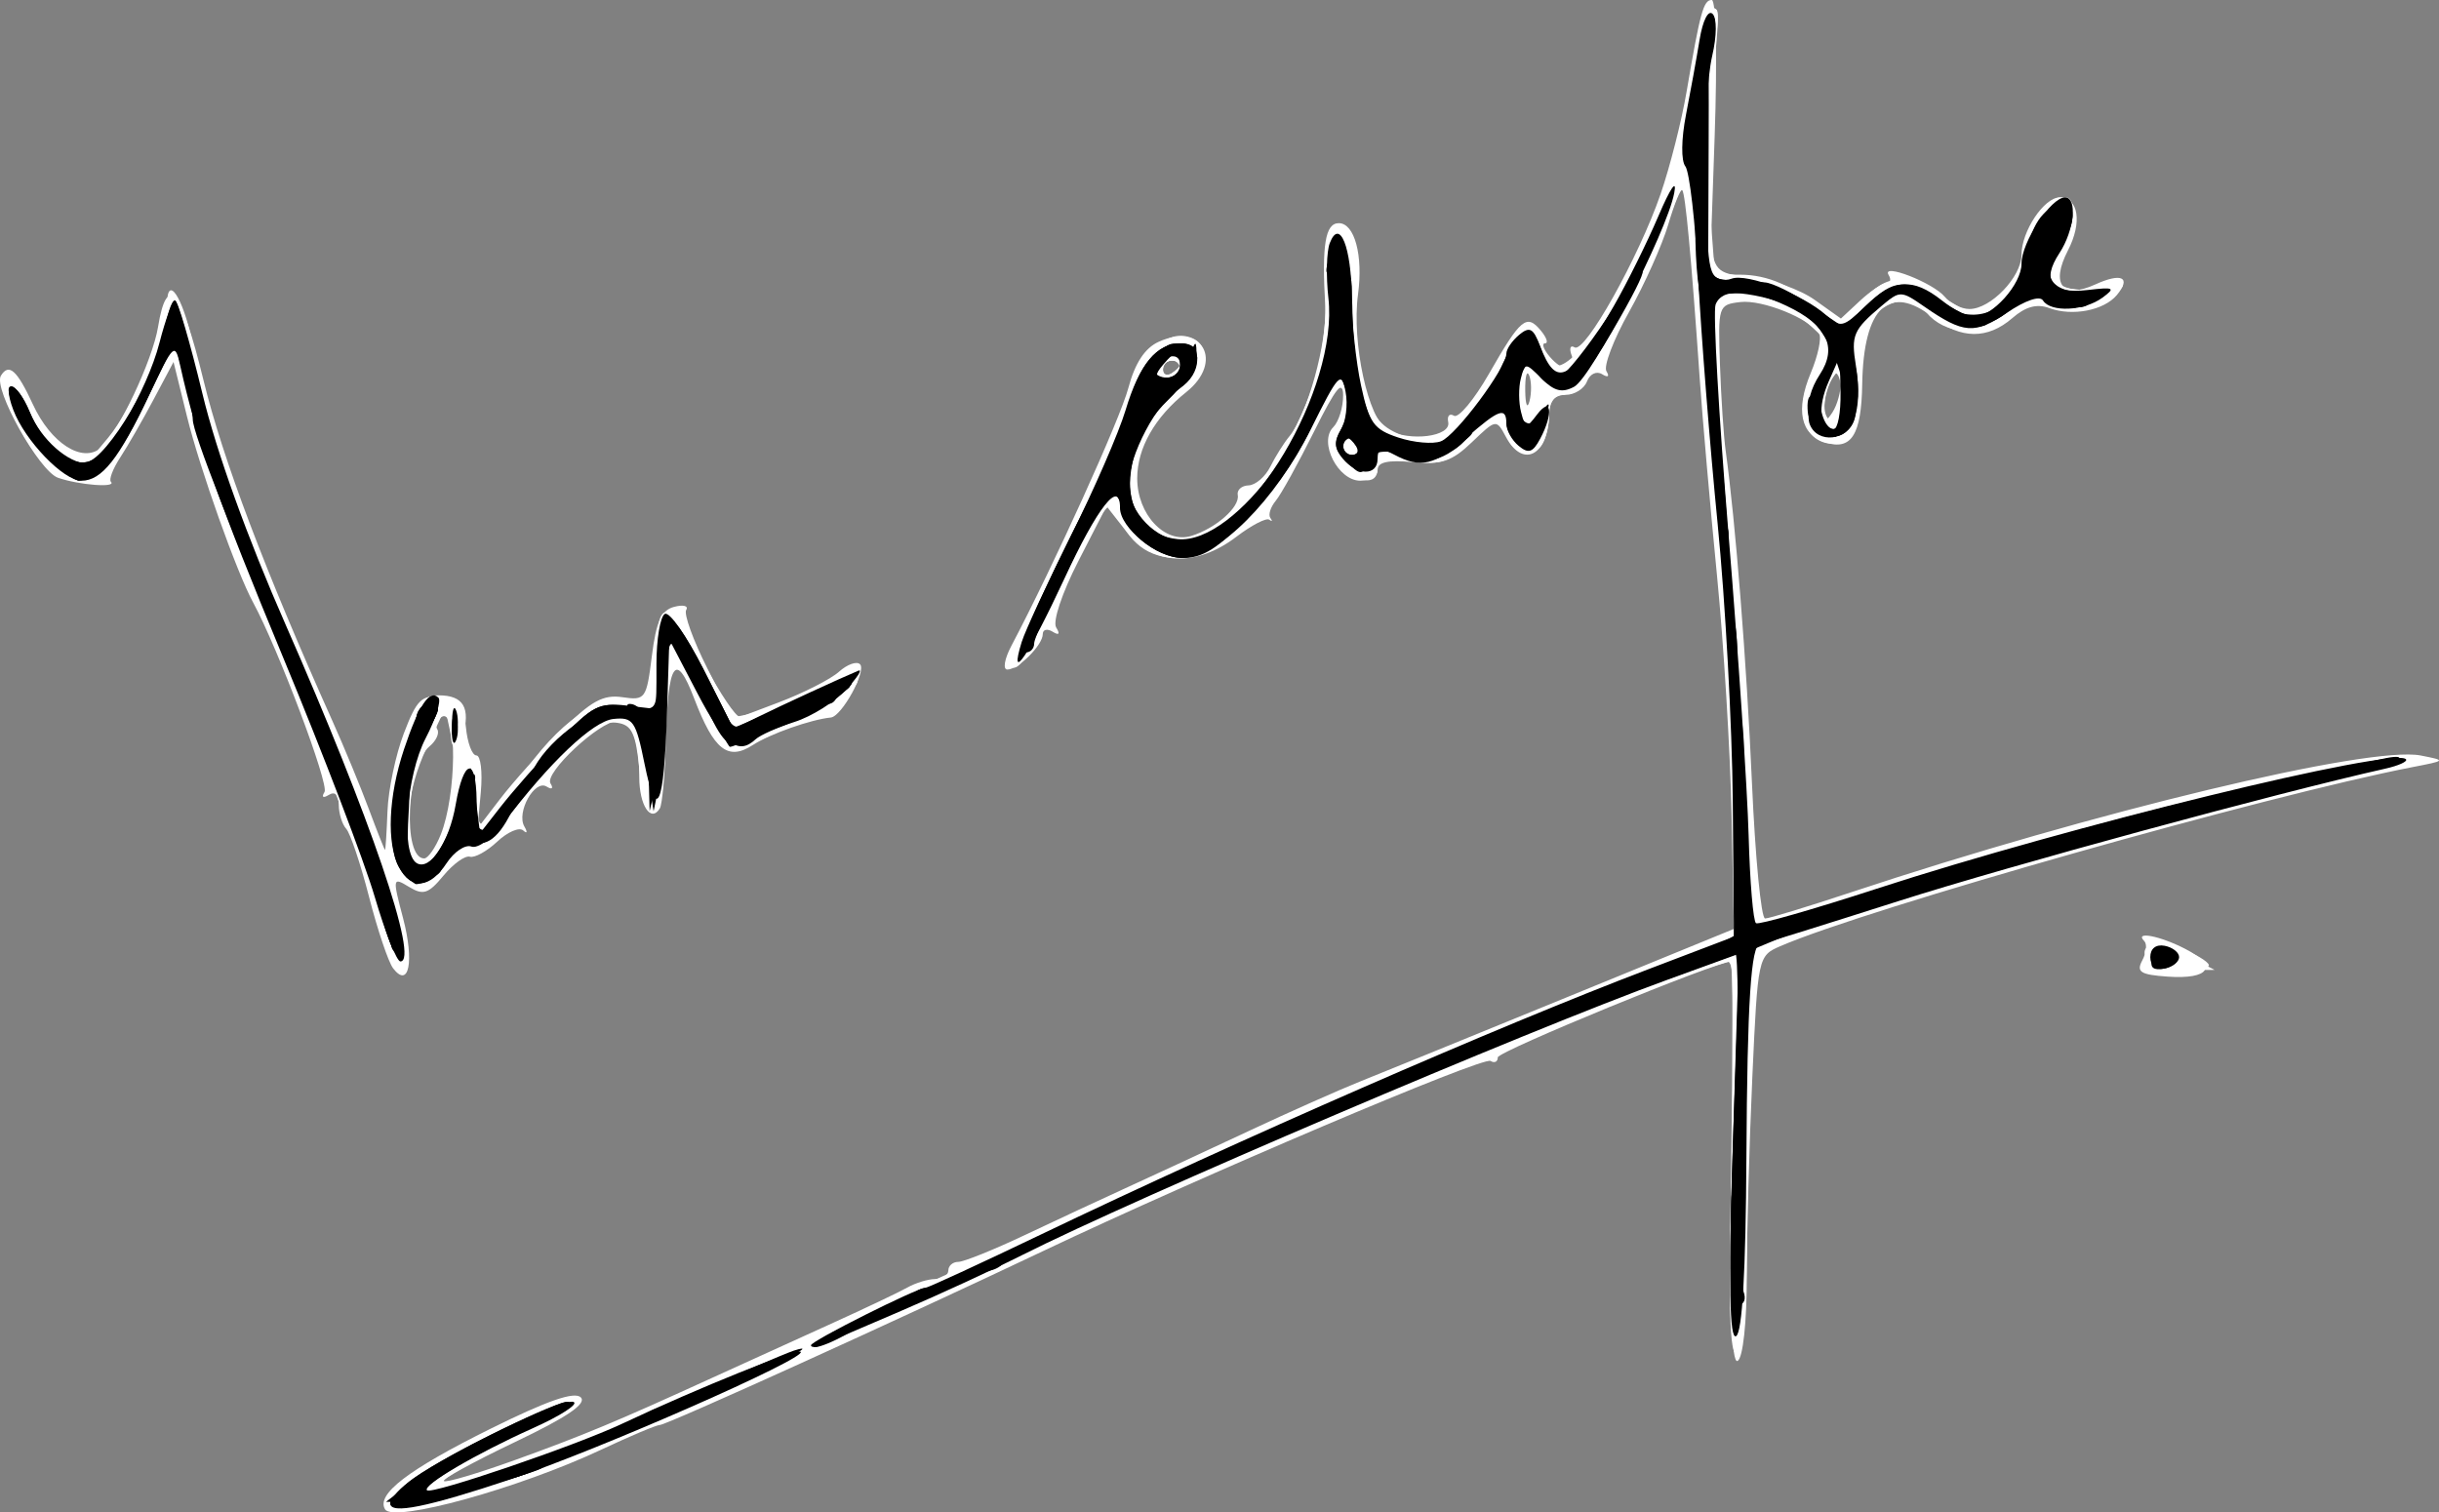 <?xml version="1.0" encoding="UTF-8" standalone="no"?>
<!-- Created with Inkscape (http://www.inkscape.org/) -->

<svg
   xmlns:dc="http://purl.org/dc/elements/1.1/"
   xmlns:cc="http://creativecommons.org/ns#"
   xmlns:rdf="http://www.w3.org/1999/02/22-rdf-syntax-ns#"
   xmlns:svg="http://www.w3.org/2000/svg"
   xmlns="http://www.w3.org/2000/svg"
   xmlns:sodipodi="http://sodipodi.sourceforge.net/DTD/sodipodi-0.dtd"
   xmlns:inkscape="http://www.inkscape.org/namespaces/inkscape"
   version="1.1"
   width="284.09"
   height="176.187"
   id="svg2"
   inkscape:version="0.48.2 r9819"
   sodipodi:docname="YashChopra.svg">
  <rect width="100%" height="100%" fill="#808080" stroke="none"/>
  <sodipodi:namedview
     pagecolor="#ffffff"
     bordercolor="#666666"
     borderopacity="1"
     objecttolerance="10"
     gridtolerance="10"
     guidetolerance="10"
     inkscape:pageopacity="0"
     inkscape:pageshadow="2"
     inkscape:window-width="640"
     inkscape:window-height="480"
     id="namedview14"
     showgrid="false"
     inkscape:zoom="1.0278443"
     inkscape:cx="142.04486"
     inkscape:cy="88.093399"
     inkscape:window-x="0"
     inkscape:window-y="0"
     inkscape:window-maximized="0"
     inkscape:current-layer="svg2" />
  <defs
     id="defs4" />
  <g
     id="layer1"
     transform="translate(-21.722,-18.197)">
    <g
       id="g2996"
       transform="translate(-135.103,-175.737)">
      <path
         style="fill:#ffffff"
         id="path3010"
         d="m 201.682,369.766 c -1.083,-1.752 2.67,-4.625 12.258,-9.384 6.6,-3.276 9.805,-4.39 10.532,-3.663 0.727,0.727 -1.604,2.31 -7.664,5.203 -4.79,2.286 -8.531,4.336 -8.312,4.554 0.218,0.218 3.973,-0.894 8.344,-2.471 7.962,-2.874 11.762,-4.459 22.946,-9.57 3.3,-1.508 9.375,-4.271 13.5,-6.139 4.125,-1.869 8.281,-3.84 9.236,-4.38 0.955,-0.54 2.418,-0.983 3.25,-0.983 0.832,0 1.514,-0.45 1.514,-1 0,-0.55 0.519,-1 1.153,-1 0.634,0 4.122,-1.405 7.75,-3.122 3.628,-1.717 9.072,-4.253 12.097,-5.634 3.025,-1.381 9.325,-4.304 14,-6.494 4.675,-2.19 10.525,-4.791 13,-5.78 2.475,-0.988 13.275,-5.389 24,-9.778 l 19.5,-7.981 -0.273,-13.355 c -0.15,-7.345 -0.915,-19.88 -1.7,-27.855 -0.785,-7.975 -1.692,-18.325 -2.015,-23 -0.966,-13.959 -1.664,-21.479 -2.029,-21.847 -0.189,-0.191 -0.923,1.609 -1.63,4 -0.707,2.391 -2.763,6.978 -4.569,10.193 -1.806,3.215 -2.989,6.322 -2.629,6.904 0.386,0.624 0.177,0.764 -0.507,0.341 -0.65,-0.402 -1.426,-0.03 -1.762,0.845 -0.33,0.86 -1.452,1.563 -2.493,1.563 -1.199,0 -1.893,0.703 -1.893,1.918 0,5.035 -3.006,6.808 -5.054,2.98 -1.119,-2.091 -1.139,-2.088 -3.957,0.612 -2.344,2.245 -3.537,2.647 -6.911,2.325 -2.844,-0.271 -4.078,-0.003 -4.078,0.888 0,0.702 -0.91,1.276 -2.021,1.276 -2.596,0 -4.875,-4.503 -3.151,-6.227 0.645,-0.645 1.165,-2.32 1.156,-3.723 -0.013,-1.916 -0.85,-0.875 -3.369,4.19 -1.844,3.707 -3.857,7.348 -4.474,8.092 -0.617,0.744 -0.901,1.648 -0.631,2.01 0.27,0.362 0.211,0.452 -0.132,0.201 -0.343,-0.251 -2.073,0.649 -3.844,2 -4.669,3.561 -9.695,3.341 -12.747,-0.559 l -2.36,-3.015 -3.31,6.453 c -1.871,3.648 -2.983,6.982 -2.558,7.67 0.479,0.776 0.334,0.958 -0.403,0.503 -0.635,-0.392 -1.155,-0.269 -1.155,0.274 0,1.277 -2.852,4.13 -4.128,4.13 -0.542,0 -0.333,-1.238 0.464,-2.75 4.928,-9.353 12.663,-26.401 13.631,-30.046 0.768,-2.893 1.919,-4.651 3.523,-5.381 5.1,-2.324 7.657,2.32 3.224,5.855 -3.666,2.923 -5.714,6.523 -5.714,10.045 0,4.217 3.222,7.648 6.301,6.71 2.833,-0.862 5.679,-3.365 5.409,-4.756 -0.116,-0.597 0.451,-1.106 1.26,-1.131 0.809,-0.025 1.951,-1.01 2.539,-2.189 0.588,-1.179 1.584,-2.765 2.215,-3.525 2.1,-2.53 4.424,-10.974 4.179,-15.18 -0.415,-7.113 -1.6e-4,-9.652 1.578,-9.652 1.837,0 2.85,3.753 2.238,8.294 -0.756,5.606 1.198,14.592 3.433,15.787 2.615,1.4 7.424,0.784 7.073,-0.906 -0.151,-0.728 0.151,-1.061 0.671,-0.74 0.52,0.321 2.359,-1.886 4.086,-4.905 3.682,-6.436 4.374,-7.012 6.027,-5.02 0.68,0.819 0.901,1.489 0.491,1.489 -0.41,0 -0.185,0.675 0.5,1.5 1.631,1.965 3.379,1.93 2.618,-0.052 -0.328,-0.854 -0.178,-1.294 0.332,-0.979 1.191,0.736 7.468,-10.467 10.019,-17.88 1.081,-3.141 2.44,-8.495 3.02,-11.9 1.587,-9.306 1.967,-10.689 2.935,-10.689 0.502,0 0.648,6.886 0.337,15.854 l -0.55,15.854 4.553,0.513 c 2.504,0.282 5.936,1.498 7.627,2.702 l 3.074,2.189 2.206,-2.055 c 1.213,-1.131 2.598,-2.055 3.077,-2.055 0.479,0 0.603,-0.432 0.277,-0.96 -0.91,-1.472 5.17,0.887 6.54,2.538 0.649,0.782 1.941,1.422 2.869,1.422 2.479,0 6.066,-3.735 6.066,-6.316 0,-2.737 2.627,-6.684 4.45,-6.684 2.191,0 2.643,2.919 0.958,6.178 -2.049,3.963 -0.643,5.706 3.194,3.957 3.056,-1.393 4.215,-0.825 2.51,1.23 -1.494,1.8 -5.194,2.519 -7.872,1.528 -1.449,-0.536 -2.755,-0.182 -4.312,1.169 -2.862,2.482 -5.993,2.461 -9.201,-0.062 -5.144,-4.046 -8.133,-1.241 -8.281,7.77 -0.096,5.895 -1.265,7.74 -4.295,6.778 -2.888,-0.917 -3.494,-3.793 -1.703,-8.081 0.846,-2.024 1.287,-4.085 0.981,-4.581 -1.1,-1.779 -6.614,-4.001 -9.178,-3.697 -2.568,0.304 -2.611,0.435 -2.372,7.31 0.134,3.85 0.431,8.35 0.661,10 1.146,8.233 2.442,24.616 3.066,38.75 0.382,8.662 1.07,15.75 1.529,15.75 0.459,0 4.99,-1.381 10.069,-3.068 28.163,-9.357 60.348,-17.085 66.295,-15.919 2.989,0.586 2.986,0.591 -1,1.362 -16.852,3.26 -63.529,16.484 -73.603,20.854 -2.578,1.118 -2.609,1.259 -3.246,15.2 -0.354,7.739 -0.645,18.207 -0.647,23.262 -0.002,5.369 -0.443,9.462 -1.06,9.844 -0.733,0.453 -0.962,-6.562 -0.75,-22.942 0.168,-12.977 0.181,-23.594 0.029,-23.594 -1.706,0.006 -27.223,10.485 -27.223,11.179 0,0.517 -0.38,0.705 -0.845,0.417 -0.879,-0.543 -33.905,13.493 -52.155,22.166 -16.593,7.886 -43.81,20.238 -44.593,20.238 -0.392,0 -3.456,1.29 -6.81,2.868 -9.61,4.52 -24.216,8.557 -25.2,6.965 z M 371.255,238.434 c 0,-1.656 -0.167,-1.742 -0.969,-0.5 -0.533,0.825 -0.969,2.4 -0.969,3.5 0,1.656 0.167,1.742 0.969,0.5 0.533,-0.825 0.969,-2.4 0.969,-3.5 z m -36.313,-0.769 c -0.274,-0.677 -0.481,0.119 -0.461,1.769 0.02,1.65 0.244,2.204 0.498,1.231 0.254,-0.973 0.237,-2.323 -0.037,-3 z m -40.656,-1.29 c 0,-0.243 -0.45,-0.441 -1,-0.441 -0.55,0 -1,0.477 -1,1.059 0,0.582 0.45,0.781 1,0.441 0.55,-0.34 1,-0.816 1,-1.059 z m -91.673,70.356 c -0.548,-0.714 -1.806,-4.447 -2.796,-8.297 -0.989,-3.85 -2.189,-7.428 -2.665,-7.95 -0.476,-0.522 -0.866,-1.787 -0.866,-2.809 0,-1.151 -0.44,-1.587 -1.155,-1.145 -0.675,0.417 -0.885,0.277 -0.505,-0.337 0.551,-0.891 -5.42,-16.74 -8.31,-22.06 -1.927,-3.546 -6.197,-15.553 -7.706,-21.667 l -1.571,-6.366 -2.327,4.376 c -1.28,2.407 -3.026,5.443 -3.88,6.747 -0.854,1.304 -1.344,2.581 -1.087,2.837 0.719,0.719 -3.692,0.384 -6.157,-0.468 -2.198,-0.76 -7.587,-10.389 -6.656,-11.895 0.929,-1.504 1.882,-0.649 3.722,3.338 2.089,4.528 5.744,6.88 7.904,5.088 1.991,-1.652 6.044,-10.213 6.678,-14.107 1.039,-6.376 2.7,-4.427 5.292,6.211 2.232,9.159 7.164,22.196 15.024,39.707 1.358,3.025 3.264,7.638 4.237,10.25 0.973,2.612 1.82,4.75 1.883,4.75 0.063,-10e-6 0.193,-2.033 0.288,-4.518 0.096,-2.485 0.953,-6.558 1.905,-9.051 1.504,-3.939 2.071,-4.493 4.326,-4.232 2.119,0.246 2.652,0.897 2.908,3.551 0.172,1.788 0.719,3.25 1.216,3.25 0.496,0 0.729,1.913 0.517,4.25 l -0.385,4.25 2.67,-3.48 c 1.468,-1.914 4.635,-5.445 7.038,-7.846 3.507,-3.506 4.918,-4.286 7.158,-3.957 2.685,0.394 2.815,0.213 3.441,-4.803 0.5,-3.999 1.103,-5.33 2.593,-5.72 1.068,-0.279 1.701,-0.118 1.406,0.359 -0.295,0.477 0.817,3.547 2.47,6.822 l 3.006,5.955 5.279,-1.998 c 2.903,-1.099 6.069,-2.708 7.035,-3.575 0.966,-0.867 2.072,-1.262 2.457,-0.876 0.78,0.78 -2.122,6.073 -3.4,6.202 -2.327,0.233 -7.081,1.908 -9.068,3.195 -2.923,1.892 -4.552,0.606 -6.849,-5.41 -2.148,-5.624 -3.067,-4.265 -3.298,4.88 -0.098,3.891 -0.417,7.46 -0.707,7.931 -1.046,1.693 -2.391,-0.362 -2.391,-3.654 0,-4.323 -0.867,-6.523 -2.572,-6.523 -2.043,0 -8.518,6.045 -7.77,7.255 0.371,0.6 0.176,0.76 -0.453,0.371 -1.392,-0.86 -3.541,2.991 -2.591,4.644 0.389,0.676 0.33,0.888 -0.13,0.47 -0.46,-0.418 -1.82,0.166 -3.023,1.296 -1.203,1.13 -2.639,1.922 -3.192,1.759 -0.553,-0.163 -1.935,0.829 -3.072,2.204 -1.758,2.126 -2.36,2.322 -4.027,1.308 -1.902,-1.157 -1.922,-1.05 -0.686,3.636 1.331,5.046 0.694,8.265 -1.158,5.854 z m 5.54,-15.547 c 1.866,-4.626 1.953,-14.875 0.117,-13.74 -0.559,0.345 -0.789,0.996 -0.511,1.446 0.278,0.45 -0.13,1.344 -0.906,1.988 -2.665,2.212 -3.181,13.056 -0.621,13.056 0.446,0 1.311,-1.238 1.921,-2.75 z m 198.198,14.631 c 0.476,-0.89 0.581,-1.903 0.234,-2.25 -1.2,-1.2 1.811,-0.626 4.784,0.911 3.844,1.988 2.837,3.57 -2.053,3.226 -3.18,-0.223 -3.683,-0.544 -2.964,-1.887 z" />
      <path
         style="fill:#ffffff"
         id="path3008"
         d="m 201.861,369.056 c -1.096,-1.774 18.193,-12.544 21.259,-11.87 0.983,0.216 -1.76,2.11 -6.688,4.62 -4.594,2.34 -8.163,4.445 -7.93,4.678 0.67,0.67 15.711,-4.479 21.179,-7.25 2.729,-1.383 6.569,-3.091 8.533,-3.796 1.964,-0.705 8.352,-3.582 14.196,-6.393 5.844,-2.811 10.863,-5.111 11.155,-5.111 0.292,0 7.109,-3.15 15.15,-7 8.041,-3.85 14.789,-7 14.996,-7 0.207,0 4.285,-1.823 9.062,-4.051 10.328,-4.816 41.37,-17.76 50.398,-21.014 l 6.386,-2.302 -0.649,-13.566 c -0.567,-11.847 -3.739,-53.304 -5.281,-69.01 l -0.534,-5.443 -2.707,6.943 c -3.33,8.543 -9.551,18.443 -11.589,18.443 -0.897,0 -1.519,0.915 -1.528,2.25 -0.008,1.238 -0.382,2.828 -0.83,3.534 -1.133,1.785 -4.155,0.41 -4.155,-1.891 0,-2.61 -0.734,-2.389 -4.12,1.236 -2.576,2.758 -3.395,3.065 -6.901,2.595 -3.003,-0.403 -3.978,-0.189 -3.978,0.871 0,2.154 -2.702,1.669 -4.427,-0.795 -1.305,-1.863 -1.336,-2.513 -0.202,-4.25 0.736,-1.128 1.045,-2.883 0.686,-3.901 -0.5,-1.416 -1.526,-0.083 -4.376,5.683 -4.406,8.914 -9.594,13.667 -14.919,13.667 -3.517,0 -5.78,-1.724 -7.22,-5.5 -0.621,-1.629 -1.57,-0.332 -5.121,7 -4.48,9.252 -6.246,12.008 -7.129,11.126 -0.278,-0.278 2.298,-6.27 5.726,-13.316 3.427,-7.045 6.846,-14.873 7.597,-17.396 1.539,-5.169 4.353,-8.259 7.049,-7.74 2.926,0.563 2.706,3.596 -0.476,6.567 -4.803,4.485 -6.516,8.736 -5.168,12.821 3.012,9.125 13.74,2.852 19.637,-11.482 1.65,-4.011 2.302,-7.601 2.319,-12.771 0.013,-3.955 0.451,-7.455 0.974,-7.778 1.714,-1.059 2.996,3.123 2.481,8.093 -0.278,2.682 0.098,7.103 0.834,9.824 1.094,4.044 1.913,5.182 4.483,6.231 2.876,1.173 3.398,1.069 6.12,-1.221 1.637,-1.377 3.951,-4.519 5.143,-6.981 2.339,-4.831 4.656,-5.834 5.169,-2.237 1.473,10.324 15.48,-14.991 17.418,-31.48 0.658,-5.601 1.814,-8.681 2.864,-7.631 0.314,0.314 0.126,3.676 -0.419,7.471 -0.545,3.795 -0.711,10.612 -0.37,15.15 l 0.621,8.25 2.918,0 c 3.267,0 6.273,1.329 9.368,4.14 2.045,1.858 2.114,1.854 3.989,-0.218 3.634,-4.015 5.191,-4.253 9.876,-1.508 l 4.339,2.543 2.608,-2.051 c 1.434,-1.128 2.608,-2.941 2.608,-4.029 0,-2.939 2.837,-7.878 4.526,-7.878 1.921,0 1.917,3.923 -0.007,6.67 -2.057,2.937 0.14,4.75 4.691,3.871 3.16,-0.61 3.211,-0.571 1.291,0.988 -1.389,1.127 -3.19,1.47 -5.893,1.123 -2.884,-0.371 -4.589,0.014 -6.579,1.486 -2.913,2.153 -6.984,1.825 -9.109,-0.736 -1.592,-1.918 -4.285,-1.759 -6.208,0.366 -1.061,1.172 -1.586,3.569 -1.558,7.117 0.044,5.725 -1.635,8.635 -4.376,7.583 -2.538,-0.974 -2.875,-4.571 -0.751,-8.008 l 1.942,-3.142 -2.233,-2.092 c -2.936,-2.75 -7.511,-4.431 -9.953,-3.656 -1.73,0.549 -1.891,1.271 -1.395,6.275 1.031,10.406 3.667,43.526 4.394,55.214 l 0.719,11.56 10.5,-3.373 c 26.52,-8.52 57.363,-16.246 64.85,-16.246 3.297,0 -0.325,1.113 -20.869,6.414 -21.193,5.468 -27.687,7.339 -45.589,13.137 l -9.108,2.95 -0.637,11 c -0.351,6.05 -0.64,16.486 -0.642,23.191 -0.003,8.081 -0.391,12.43 -1.151,12.899 -0.855,0.528 -1.016,-5.181 -0.634,-22.441 0.282,-12.732 0.209,-23.149 -0.162,-23.149 -0.833,0 -16.81,5.705 -19.558,6.984 -1.1,0.512 -11.675,5.057 -23.5,10.101 -11.825,5.044 -30.725,13.412 -42,18.596 -29.102,13.381 -36.626,16.777 -44,19.859 -3.575,1.494 -7.85,3.292 -9.5,3.995 -4.249,1.811 -13.537,4.466 -15.622,4.466 -0.968,0 -2.004,-0.395 -2.302,-0.878 z M 335.366,238.184 c -0.832,-1.428 -1.019,-1.105 -1.019,1.75 0,2.855 0.188,3.178 1.019,1.75 0.692,-1.189 0.692,-2.311 0,-3.5 z m 35.905,1.5 c -0.012,-2.466 -0.249,-2.888 -0.985,-1.75 -1.27,1.965 -1.27,5 0,5 0.55,0 0.993,-1.462 0.985,-3.25 z m -76.985,-3.309 c 0,-0.243 -0.45,-0.441 -1,-0.441 -0.55,0 -1,0.477 -1,1.059 0,0.582 0.45,0.781 1,0.441 0.55,-0.34 1,-0.816 1,-1.059 z m 113.608,70.234 c -2.879,-2.155 -0.48,-3.662 3.299,-2.073 1.868,0.785 3.164,1.66 2.88,1.944 -1.156,1.156 -4.708,1.23 -6.179,0.129 z m -206.624,-3.925 c -2.167,-8.422 -4.415,-14.527 -11.503,-31.25 -6.662,-15.717 -10.545,-26.681 -12.011,-33.916 -0.578,-2.852 -0.645,-2.798 -3.096,2.5 -4.8,10.375 -9.272,12.544 -13.744,6.666 -2.738,-3.598 -4.421,-8.75 -2.858,-8.75 0.543,0 1.528,1.306 2.189,2.901 0.661,1.596 2.334,3.958 3.718,5.25 l 2.516,2.349 2.917,-3.479 c 2.817,-3.359 6.89,-12.557 6.89,-15.559 0,-3.577 1.793,-0.946 2.922,4.288 2.427,11.254 5.324,19.697 11.654,33.958 6.876,15.492 13.424,33.604 13.424,37.13 0,3.677 -1.865,2.386 -3.017,-2.088 z m 2.611,-6.646 c -2.087,-2.306 -2.049,-8.985 0.089,-15.766 1.38,-4.378 2.089,-5.338 3.941,-5.338 2.908,0 3.752,1.445 2.808,4.807 l -0.756,2.693 -0.644,-3 -0.644,-3 -2.194,4.695 c -2.237,4.787 -2.82,10.27 -1.34,12.602 1.232,1.942 3.02,-0.655 4.455,-6.471 1.313,-5.318 3.261,-5.717 2.818,-0.577 -0.154,1.788 0.092,3.245 0.547,3.239 0.455,-0.006 2.419,-2.362 4.364,-5.236 4.506,-6.654 9.354,-10.046 13.163,-9.209 l 2.8,0.615 0,-5.663 c 0,-7.19 1.398,-6.928 5.686,1.065 1.752,3.266 3.552,5.932 4,5.924 1.795,-0.033 11.328,-3.699 11.861,-4.562 0.963,-1.558 2.428,-1.023 1.785,0.652 -0.333,0.867 -3.806,3.111 -7.719,4.987 -8.051,3.861 -8.001,3.88 -11.318,-4.188 -0.988,-2.402 -2.117,-4.37 -2.509,-4.372 -0.392,-0.002 -0.842,4.159 -1,9.246 -0.311,10 -1.961,12.516 -2.788,4.25 -0.409,-4.087 -0.876,-5.054 -2.559,-5.294 -2.826,-0.404 -6.564,2.765 -10.815,9.17 -3.507,5.283 -6.6,7.767 -6.653,5.343 -0.015,-0.67 -0.787,0.008 -1.717,1.508 -2.199,3.546 -3.701,4.044 -5.662,1.877 z" />
      <path
         style="fill:#ffffff"
         id="path3006"
         d="m 202.286,368.667 c 0,-2.173 18.751,-12.317 21.236,-11.488 0.688,0.229 -2.684,2.366 -7.493,4.749 -4.809,2.383 -8.743,4.682 -8.743,5.109 0,2.175 28.856,-9.853 67.5,-28.136 26.516,-12.545 61.834,-27.771 79.75,-34.381 l 4.75,-1.753 -0.013,-9.167 c -0.007,-5.042 -0.678,-16.817 -1.491,-26.167 -0.813,-9.35 -1.968,-23.525 -2.568,-31.5 -0.6,-7.975 -1.332,-16.075 -1.628,-18 -0.528,-3.438 -0.555,-3.456 -1.521,-1 -0.541,1.375 -3.037,6.706 -5.547,11.847 -4.972,10.183 -8.118,13.06 -10.588,9.681 -1.198,-1.639 -1.382,-1.654 -1.952,-0.168 -0.883,2.302 0.298,5.274 1.393,3.503 1.372,-2.22 2.306,-0.016 1.108,2.613 -1.3,2.854 -4.193,2.452 -4.193,-0.583 0,-2.657 -1.058,-2.369 -4.432,1.206 -2.555,2.707 -3.396,3.024 -6.642,2.505 -2.759,-0.441 -3.863,-0.214 -4.284,0.884 -0.914,2.381 -3.808,0.652 -3.107,-1.857 0.422,-1.513 0.322,-1.738 -0.345,-0.775 -0.6,0.865 -1.17,0.985 -1.575,0.331 -0.349,-0.564 0.021,-1.681 0.822,-2.482 1.008,-1.008 1.226,-2.316 0.709,-4.249 -0.74,-2.767 -0.762,-2.752 -2.48,1.746 -0.953,2.496 -3.253,6.677 -5.111,9.29 -7.21,10.141 -14.341,11.266 -19.105,3.014 -0.89,-1.542 -1.762,-0.352 -5.747,7.838 -2.584,5.31 -5.143,9.655 -5.688,9.655 -1.073,0 1.08,-4.917 7.728,-17.651 2.341,-4.483 4.256,-8.888 4.256,-9.79 0,-0.902 0.909,-3.421 2.02,-5.599 1.533,-3.006 2.618,-3.96 4.5,-3.96 3.404,0 3.233,2.795 -0.379,6.204 -5.326,5.026 -6.4,11.394 -2.569,15.226 4.329,4.329 11.48,-0.711 17.078,-12.038 3.062,-6.196 3.678,-8.518 3.756,-14.152 0.114,-8.242 1.992,-10.045 2.333,-2.24 0.132,3.025 0.753,8.072 1.379,11.215 1.044,5.236 1.425,5.809 4.548,6.84 4.582,1.512 7.136,-0.235 10.915,-7.466 2.955,-5.654 5.418,-7.272 5.418,-3.558 0,3.156 2.959,3.659 5.141,0.875 5.555,-7.09 12.77,-26.399 12.857,-34.406 0.034,-3.184 1.497,-6.338 2.482,-5.353 0.324,0.324 0.134,2.561 -0.421,4.971 -1.153,5 -1.35,14.482 -0.439,21.127 0.599,4.37 0.753,4.542 4.537,5.049 2.155,0.289 5.546,1.767 7.536,3.285 l 3.618,2.76 2.296,-2.67 c 2.773,-3.224 5.582,-3.382 9.575,-0.539 2.986,2.127 2.996,2.127 5.632,0.159 1.452,-1.084 2.935,-3.411 3.295,-5.171 0.652,-3.187 3.438,-7.118 5.045,-7.118 1.428,0 0.938,3.929 -0.826,6.621 -1.426,2.176 -1.463,2.688 -0.25,3.493 0.782,0.519 2.648,0.785 4.147,0.591 2.168,-0.28 2.501,-0.081 1.628,0.971 -1.318,1.588 -6.465,1.761 -7.4,0.248 -0.432,-0.7 -1.413,-0.391 -2.809,0.885 -3.34,3.053 -5.824,3.374 -9.145,1.183 -3.795,-2.505 -5.335,-2.497 -8.036,0.041 -1.816,1.706 -2.088,2.832 -1.688,6.995 0.531,5.53 -0.771,8.048 -3.76,7.266 -2.666,-0.697 -2.964,-3.177 -0.888,-7.408 1.718,-3.502 1.712,-3.679 -0.18,-5.711 -2.561,-2.749 -9.604,-4.92 -11.102,-3.422 -0.786,0.786 -0.501,8.15 1.02,26.418 1.16,13.931 2.385,30.197 2.722,36.147 0.539,9.5 0.814,10.741 2.263,10.184 19.932,-7.666 77.377,-22.397 73.94,-18.96 -0.298,0.298 -8.5,2.541 -18.226,4.983 -15.638,3.927 -36.888,10.073 -52.184,15.093 l -5.119,1.68 -0.624,6.601 c -0.343,3.631 -0.627,14.138 -0.631,23.351 -0.005,12.03 -0.334,16.75 -1.166,16.75 -0.863,0 -0.998,-5.743 -0.527,-22.5 0.484,-17.206 0.35,-22.5 -0.57,-22.5 -2.568,0 -43.726,16.632 -59.593,24.081 -4.591,2.156 -8.551,3.919 -8.798,3.919 -0.248,0 -4.816,2.066 -10.152,4.591 -36.131,17.098 -58.719,26.849 -69.133,29.846 -6.581,1.894 -8.069,1.948 -8.069,0.297 z m 169,-128.852 c 0,-1.745 -0.418,-2.742 -1,-2.382 -0.55,0.34 -1,1.968 -1,3.618 0,1.745 0.418,2.742 1,2.382 0.55,-0.34 1,-1.968 1,-3.618 z m -77,-2.882 c 0,-0.55 -0.423,-1 -0.941,-1 -0.518,0 -1.219,0.45 -1.559,1 -0.34,0.55 0.084,1 0.941,1 0.857,0 1.559,-0.45 1.559,-1 z M 200.352,298.733 c -1.246,-4.548 -5.634,-16.15 -9.749,-25.784 -6.886,-16.117 -11.16,-27.956 -12.818,-35.502 -0.642,-2.922 -0.736,-2.837 -4.328,3.929 -4.29,8.082 -5.948,9.436 -9.546,7.797 -3.275,-1.492 -8.306,-11.239 -5.802,-11.239 0.527,0 1.219,1.012 1.536,2.25 0.587,2.289 5.138,7.763 6.43,7.735 2.579,-0.056 7.667,-7.944 9.296,-14.414 0.633,-2.514 1.458,-4.571 1.833,-4.571 0.375,0 1.687,4.257 2.916,9.459 2.017,8.538 5.403,17.391 16.651,43.538 4.591,10.673 8.019,22.897 6.77,24.146 -0.566,0.566 -1.803,-2.282 -3.191,-7.344 z m 206.934,6.142 c 0,-1.132 0.451,-1.78 1.003,-1.439 0.552,0.341 2.239,1.265 3.75,2.053 l 2.747,1.433 -3.75,0.006 c -3.121,0.005 -3.75,-0.339 -3.75,-2.053 z m -203.8,-9.141 c -2.512,-2.512 -0.2,-18.446 2.96,-20.399 1.973,-1.22 1.924,0.524 -0.143,5.062 -2.259,4.959 -2.496,13.559 -0.392,14.251 1.223,0.402 4.375,-6.568 4.375,-9.675 0,-1.056 0.45,-2.199 1,-2.539 0.613,-0.379 1.007,1.244 1.018,4.191 l 0.018,4.809 2.732,-3.435 c 1.502,-1.889 4.512,-5.415 6.688,-7.835 3.546,-3.944 4.345,-4.364 7.707,-4.043 l 3.751,0.358 0.293,-5.522 c 0.161,-3.037 0.743,-5.424 1.293,-5.303 0.822,0.18 5.605,8.417 6.77,11.66 0.347,0.967 12.471,-3.151 13.32,-4.524 0.932,-1.507 2.37,-0.912 1.743,0.721 -0.333,0.867 -3.716,3.062 -7.519,4.879 -7.907,3.777 -8.368,3.619 -11.221,-3.85 -0.967,-2.532 -2.171,-4.604 -2.676,-4.604 -0.505,0 -0.917,4.088 -0.917,9.083 0,6.256 -0.348,8.967 -1.119,8.71 -0.616,-0.205 -1.27,-2.052 -1.454,-4.105 -0.416,-4.64 -1.045,-5.689 -3.409,-5.689 -2.619,0 -6.968,3.913 -11.043,9.936 -2.399,3.546 -4.003,5.003 -5.179,4.706 -1.021,-0.258 -2.333,0.529 -3.273,1.964 -1.727,2.636 -3.486,3.031 -5.323,1.194 z m 5.8,-17.359 c 0,-1.407 0.408,-2.307 0.906,-1.999 0.498,0.308 0.671,1.46 0.383,2.559 -0.72,2.752 -1.289,2.504 -1.289,-0.56 z" />
      <path
         style="fill:#000000"
         id="path3004"
         d="m 202.286,369.081 c 0,-0.556 1.238,-1.886 2.75,-2.954 4.575,-3.231 17.34,-9.333 18.585,-8.882 0.641,0.232 -1.49,1.612 -4.735,3.067 -6.617,2.966 -12.901,6.653 -12.324,7.231 0.528,0.528 17.24,-5.175 22.725,-7.754 8.971,-4.219 20.375,-8.813 20.806,-8.382 0.748,0.748 -23.607,11.452 -33.806,14.859 -9.692,3.237 -14,4.104 -14,2.816 z m 49,-18.436 c 0,-0.493 12.392,-6.711 13.374,-6.711 0.275,0 6.266,-2.764 13.313,-6.143 23.308,-11.175 53.134,-24.205 70.813,-30.936 l 10,-3.807 -0.132,-15.807 c -0.073,-8.694 -0.866,-23.232 -1.764,-32.307 -0.898,-9.075 -1.912,-21.9 -2.255,-28.5 -0.342,-6.6 -1.019,-12.505 -1.503,-13.123 -0.509,-0.649 -0.479,-3.179 0.072,-6 0.523,-2.683 1.237,-6.623 1.587,-8.758 0.366,-2.238 1.008,-3.507 1.516,-2.999 0.508,0.508 0.489,2.574 -0.046,4.88 -1.146,4.943 -1.241,23.531 -0.129,25.283 0.448,0.706 1.514,1.016 2.368,0.688 1.793,-0.688 8.371,1.842 11.017,4.237 1.682,1.523 1.991,1.453 4.591,-1.038 3.33,-3.19 5.495,-3.353 8.905,-0.671 1.398,1.1 3.044,1.985 3.658,1.967 2.218,-0.066 5.615,-3.843 5.615,-6.242 0,-2.521 3.417,-7.725 5.073,-7.725 1.469,0 1.079,3.839 -0.659,6.491 -2.128,3.248 -0.941,4.789 3.306,4.293 3.075,-0.359 3.273,-0.253 1.691,0.904 -2.119,1.55 -6.035,1.728 -6.909,0.314 -0.365,-0.591 -2.066,-0.012 -4.178,1.423 -3.761,2.556 -5.076,2.461 -9.628,-0.695 -2.735,-1.896 -2.858,-1.898 -5,-0.087 -3.301,2.79 -3.563,3.402 -2.985,6.966 0.847,5.222 -0.378,8.577 -2.997,8.205 -2.818,-0.401 -3.395,-3.846 -1.205,-7.189 2.09,-3.189 0.846,-5.755 -3.876,-7.996 -4.275,-2.028 -7.521,-2.088 -8.264,-0.15 -0.312,0.814 0.365,12.851 1.506,26.75 1.141,13.899 2.195,29.699 2.342,35.111 0.148,5.413 0.535,10.006 0.861,10.208 0.326,0.201 6.645,-1.605 14.043,-4.015 22.38,-7.291 60.197,-16.547 61.654,-15.091 0.253,0.253 -0.83,0.75 -2.408,1.103 -12.632,2.831 -43.723,11.29 -56.667,15.417 -8.69,2.771 -15.953,5.037 -16.142,5.037 -1.066,0 -1.5,6.726 -1.6,24.771 -0.074,13.33 -0.481,20.434 -1.196,20.876 -0.775,0.479 -0.887,-5.779 -0.39,-21.93 l 0.694,-22.601 -8.284,3.011 c -16.497,5.996 -61.766,25.315 -75.262,32.12 -3.288,1.658 -9.588,4.563 -14,6.455 -4.412,1.893 -8.584,3.682 -9.271,3.977 -0.688,0.295 -1.25,0.31 -1.25,0.034 z m 119.919,-110.961 -0.081,-4.25 -1.306,2.963 c -1.322,2.999 -1.058,5.537 0.575,5.537 0.491,0 0.856,-1.913 0.812,-4.25 z m 36.081,65.75 c 0,-1.003 0.656,-1.52 1.679,-1.323 0.923,0.178 1.679,0.773 1.679,1.323 0,0.55 -0.755,1.145 -1.679,1.323 -1.023,0.197 -1.679,-0.32 -1.679,-1.323 z M 200.469,298.396 c -1.22,-4.145 -5.996,-16.633 -10.615,-27.75 -7.593,-18.278 -10.099,-25.378 -12.035,-34.102 -0.616,-2.777 -0.759,-2.64 -3.661,3.5 -3.468,7.338 -5.491,9.889 -7.84,9.889 -2.103,0 -6.586,-4.656 -7.944,-8.25 -1.423,-3.766 0.359,-3.498 1.928,0.29 1.306,3.154 4.474,5.96 6.728,5.96 1.914,0 6.923,-8.425 8.374,-14.084 0.693,-2.704 1.512,-4.915 1.821,-4.914 0.309,8.5e-4 1.737,4.879 3.175,10.84 1.647,6.828 5.24,16.808 9.713,26.973 9.835,22.353 15.569,39.186 13.349,39.186 -0.426,0 -1.773,-3.392 -2.992,-7.537 z m 2.852,-3.397 c -1.497,-2.797 -1.273,-8.284 0.563,-13.781 1.714,-5.132 2.984,-7.037 4.009,-6.011 0.352,0.352 -0.315,2.473 -1.483,4.714 -2.277,4.368 -2.932,13.395 -1.057,14.554 1.538,0.95 3.799,-2.435 4.549,-6.813 0.914,-5.333 2.374,-5.654 2.438,-0.537 l 0.054,4.309 2.696,-3.459 c 1.483,-1.902 4.6,-5.44 6.927,-7.862 3.719,-3.871 4.655,-4.353 7.75,-3.992 l 3.52,0.411 0,-5.24 c 0,-2.882 0.435,-5.509 0.968,-5.838 0.532,-0.329 2.553,2.551 4.492,6.399 l 3.524,6.997 2.758,-1.36 c 2.764,-1.363 9.881,-4.642 11.758,-5.418 0.55,-0.227 -0.079,0.76 -1.397,2.195 -1.318,1.434 -4.018,3.126 -6,3.758 -1.982,0.632 -4.03,1.545 -4.553,2.029 -2.05,1.898 -3.651,0.631 -6.786,-5.371 l -3.264,-6.25 -0.269,8.5 c -0.347,10.983 -1.205,12.95 -2.615,6 -1.018,-5.018 -1.336,-5.478 -3.616,-5.247 -2.395,0.243 -7.453,5.044 -12.875,12.221 -1.306,1.729 -2.96,2.919 -3.675,2.645 -0.715,-0.274 -2.019,0.599 -2.898,1.941 -1.924,2.936 -4.109,3.136 -5.517,0.505 z m 6.16,-16.566 c -0.02,-1.65 0.187,-2.446 0.461,-1.769 0.274,0.677 0.291,2.027 0.037,3 -0.254,0.973 -0.478,0.419 -0.498,-1.231 z m 66.363,-9.75 c 0.381,-1.238 2.938,-6.75 5.682,-12.25 2.744,-5.5 5.624,-12.117 6.399,-14.704 1.601,-5.34 3.627,-7.796 6.431,-7.796 2.636,0 2.529,3.62 -0.155,5.242 -2.606,1.574 -5.917,7.852 -5.917,11.219 0,3.191 3.259,6.54 6.365,6.54 7.539,0 18.101,-17.685 16.904,-28.303 -0.285,-2.533 -0.214,-5.4 0.16,-6.373 1.147,-2.988 2.538,0.485 2.556,6.376 0.008,2.86 0.497,7.449 1.087,10.196 0.939,4.378 1.476,5.129 4.347,6.076 1.802,0.595 4.035,0.79 4.963,0.434 1.747,-0.67 7.618,-8.543 7.618,-10.215 0,-0.521 0.668,-1.501 1.483,-2.179 1.228,-1.019 1.648,-0.798 2.438,1.28 1.923,5.058 3.496,4.209 8.589,-4.637 1.533,-2.663 3.875,-7.388 5.204,-10.5 1.4,-3.279 2.173,-4.396 1.837,-2.658 -0.891,4.62 -9.593,21.452 -11.664,22.56 -1.395,0.746 -2.311,0.517 -3.772,-0.945 -1.895,-1.895 -1.94,-1.895 -2.429,-0.023 -0.274,1.049 -0.261,2.818 0.03,3.931 0.501,1.915 0.601,1.928 1.875,0.25 1.657,-2.184 1.908,-0.073 0.339,2.857 -0.854,1.596 -1.358,1.76 -2.5,0.812 -0.787,-0.653 -1.43,-1.807 -1.43,-2.565 0,-2.016 -0.844,-1.721 -4.653,1.622 -3.655,3.21 -5.348,3.605 -8.413,1.965 -1.522,-0.815 -1.934,-0.708 -1.934,0.5 0,1.999 -2.393,1.972 -4.067,-0.046 -0.974,-1.173 -1.032,-2.03 -0.227,-3.32 0.597,-0.956 0.852,-2.963 0.565,-4.46 -0.474,-2.482 -0.827,-2.104 -4.014,4.301 -4.171,8.382 -10.848,15.059 -15.06,15.059 -2.865,0 -7.197,-3.5 -7.197,-5.814 0,-3.452 -2.604,-0.133 -6.525,8.314 -4.123,8.884 -6.498,12.386 -4.917,7.25 z m 38.942,-22.75 c -0.34,-0.55 -0.816,-1 -1.059,-1 -0.243,0 -0.441,0.45 -0.441,1 0,0.55 0.477,1 1.059,1 0.582,0 0.781,-0.45 0.441,-1 z m -20.5,-9.5 c 0,-0.825 -0.17,-1.5 -0.378,-1.5 -0.208,0 -0.938,0.675 -1.622,1.5 -1.02,1.229 -0.951,1.5 0.378,1.5 0.892,0 1.622,-0.675 1.622,-1.5 z" />
      <path
         style="fill:#000000"
         id="path3002"
         d="m 202.286,369.021 c 0,-0.523 1.238,-1.825 2.75,-2.894 4.04,-2.854 17.373,-9.404 17.956,-8.821 0.276,0.276 -3.112,2.317 -7.527,4.537 -11.511,5.787 -12.435,8.029 -1.648,3.992 3.084,-1.154 5.865,-1.839 6.181,-1.524 0.611,0.611 0.488,0.662 -7.212,2.955 -7.848,2.337 -10.5,2.78 -10.5,1.754 z m 19.083,-5.466 c 0.51,-0.464 25.823,-11.602 27.917,-12.284 3.784,-1.232 -3.589,2.527 -14.424,7.351 -10.327,4.599 -15.006,6.309 -13.493,4.932 z m 31.917,-14.121 c 1.375,-0.786 2.95,-1.429 3.5,-1.429 0.55,0 -0.125,0.643 -1.5,1.429 -1.375,0.786 -2.95,1.429 -3.5,1.429 -0.55,0 0.125,-0.643 1.5,-1.429 z m 8,-3.839 c 1.375,-0.777 3.625,-1.709 5,-2.073 l 2.5,-0.661 -2.5,1.412 c -1.375,0.777 -3.625,1.709 -5,2.073 l -2.5,0.661 2.5,-1.412 z m 97.44,-20.16 0.722,-20.499 -10.831,3.952 c -10.423,3.803 -44.543,17.916 -56.705,23.456 -3.231,1.472 -6.036,2.514 -6.233,2.317 -0.74,-0.74 44.395,-20.504 62.107,-27.197 l 11,-4.157 0.547,-12.436 0.547,-12.436 0.203,11.75 c 0.111,6.463 0.571,11.75 1.021,11.75 0.45,0 7.312,-2.054 15.25,-4.564 18.041,-5.706 32.539,-9.647 45.432,-12.351 5.5,-1.154 11.124,-2.356 12.498,-2.672 1.374,-0.316 2.248,-0.325 1.943,-0.02 -0.305,0.305 -7.934,2.407 -16.953,4.672 -16.602,4.168 -49.509,13.874 -55.434,16.349 l -3.229,1.349 -0.662,19.037 c -0.364,10.47 -0.389,19.749 -0.055,20.619 0.354,0.921 0.086,1.582 -0.641,1.582 -0.98,0 -1.093,-4.398 -0.526,-20.499 z m -87.44,16.106 c 0,-0.216 0.698,-0.661 1.552,-0.989 0.89,-0.341 1.291,-0.174 0.941,0.393 -0.587,0.95 -2.493,1.405 -2.493,0.596 z m 6.083,-2.98 c 1.029,-0.921 6.917,-3.626 6.917,-3.179 0,0.576 -5.544,3.551 -6.617,3.551 -0.394,0 -0.529,-0.168 -0.3,-0.373 z m 130.135,-32.782 c 0.521,-1.563 2.698,-1.817 2.961,-0.345 0.098,0.55 -0.628,1.155 -1.615,1.345 -1.15,0.222 -1.633,-0.137 -1.346,-1 z m -206.545,-6.28 c -0.983,-3.814 -4.631,-13.714 -8.105,-22 -9.12,-21.752 -13.568,-33.118 -13.574,-34.69 -0.003,-0.757 -0.484,-3.099 -1.069,-5.205 l -1.063,-3.828 -3.356,7.003 c -3.911,8.161 -6.428,10.09 -10.061,7.71 -2.53,-1.658 -7.148,-9.556 -5.587,-9.556 0.494,0 1.445,1.317 2.112,2.928 1.589,3.835 4.43,6.335 6.703,5.897 2.37,-0.456 8.211,-10.259 8.982,-15.074 0.33,-2.062 0.88,-3.748 1.223,-3.746 0.342,0.002 1.584,4.39 2.759,9.75 1.464,6.679 4.977,16.355 11.164,30.746 9.469,22.028 12.566,30.994 12,34.747 -0.211,1.402 -1.015,-0.366 -2.127,-4.681 z m 2.242,-4.725 c -0.699,-1.306 -0.921,-4.142 -0.562,-7.173 0.917,-7.742 2.258,-7.483 1.816,0.351 -0.336,5.946 -0.153,6.982 1.235,6.982 1.646,0 3.842,-3.99 5.23,-9.5 0.73,-2.897 0.775,-2.846 1.311,1.472 l 0.555,4.472 2.5,-3.346 c 1.375,-1.84 4.412,-5.374 6.749,-7.853 3.845,-4.078 4.582,-4.452 7.75,-3.938 3.385,0.549 3.501,0.463 3.514,-2.619 0.019,-4.389 1.031,-7.777 2.122,-7.103 0.5,0.309 2.246,3.211 3.881,6.449 l 2.972,5.888 6.649,-2.983 c 3.657,-1.641 6.849,-2.784 7.092,-2.541 0.611,0.611 -4.492,3.864 -8.186,5.217 -1.675,0.614 -3.847,1.455 -4.826,1.87 -1.471,0.623 -2.253,-0.311 -4.486,-5.365 -1.487,-3.366 -3.048,-6.119 -3.468,-6.119 -0.704,0 -1.264,7.635 -0.801,10.912 0.11,0.776 -0.136,3.026 -0.547,5 l -0.746,3.588 -0.771,-4.887 c -0.424,-2.688 -1.258,-5.373 -1.852,-5.968 -1.876,-1.876 -7.206,1.977 -12.378,8.949 -3.828,5.161 -5.114,6.28 -6.188,5.389 -1.064,-0.883 -1.696,-0.466 -2.943,1.946 -1.86,3.597 -3.999,3.944 -5.622,0.911 z m 6.243,-15.841 c 0,-1.375 0.227,-1.938 0.504,-1.25 0.277,0.688 0.277,1.812 0,2.5 -0.277,0.688 -0.504,0.125 -0.504,-1.25 z m -4.158,-1 c 0,-1.131 0.667,-2 1.535,-2 1.225,0 1.319,0.404 0.465,2 -0.589,1.1 -1.28,2 -1.535,2 -0.256,0 -0.465,-0.9 -0.465,-2 z m 153.3,-8 c 0,-3.025 0.187,-4.263 0.417,-2.75 0.229,1.512 0.229,3.987 0,5.5 -0.229,1.512 -0.417,0.275 -0.417,-2.75 z m -81.195,-4.75 c 1.119,-2.612 3.77,-8.125 5.892,-12.25 2.122,-4.125 4.353,-9.392 4.957,-11.705 1.259,-4.815 3.338,-7.295 6.117,-7.295 2.985,0 2.315,2.923 -1.527,6.654 -6.37,6.187 -5.697,15.482 1.169,16.154 6.843,0.669 17.742,-14.617 17.772,-24.925 0.008,-2.593 0.351,-5.053 0.764,-5.466 0.412,-0.413 0.743,-1.239 0.735,-1.834 -0.008,-0.596 -0.452,-0.408 -0.985,0.417 -0.533,0.825 -0.969,1.05 -0.969,0.5 0,-0.55 0.38,-1.6 0.846,-2.334 1.273,-2.008 2.109,0.906 2.201,7.666 0.042,3.118 0.617,7.468 1.278,9.668 1.029,3.426 1.735,4.133 4.921,4.926 3.261,0.812 4.046,0.626 6.358,-1.5 1.451,-1.334 3.489,-4.32 4.53,-6.635 2.497,-5.552 3.66,-6.095 4.975,-2.321 0.598,1.716 1.599,2.964 2.224,2.774 0.625,-0.191 3.049,-3.234 5.386,-6.763 5.236,-7.904 5.561,-6.898 0.542,1.681 -2.761,4.72 -4.266,6.338 -5.893,6.338 -1.202,0 -2.489,-0.787 -2.859,-1.75 -0.635,-1.649 -0.733,-1.645 -1.697,0.072 -0.563,1.002 -0.721,3.027 -0.351,4.499 0.658,2.623 0.702,2.636 2.194,0.678 1.47,-1.931 1.497,-1.913 0.794,0.501 -0.937,3.22 -1.094,3.362 -2.936,2.655 -0.849,-0.326 -1.543,-1.506 -1.543,-2.624 0,-2.737 -0.681,-2.564 -3.608,0.915 -3.026,3.596 -5.316,4.413 -8.73,3.115 -2.094,-0.796 -2.792,-0.655 -3.575,0.725 -0.918,1.618 -1.07,1.618 -2.714,-0.007 -1.465,-1.447 -1.545,-2.087 -0.507,-4.028 0.85,-1.588 0.94,-3.078 0.288,-4.78 l -0.947,-2.472 -1.129,3 c -2.34,6.215 -4.713,10.029 -9.143,14.692 -3.483,3.667 -5.28,4.808 -7.576,4.808 -3.29,0 -7.358,-3.491 -7.358,-6.314 0,-3.695 -1.922,-1.241 -6.108,7.798 -4.457,9.625 -7.516,13.474 -3.787,4.766 z m 37.895,-19.25 c 0,-0.55 -0.45,-1 -1,-1 -0.55,0 -1,0.45 -1,1 0,0.55 0.45,1 1,1 0.55,0 1,-0.45 1,-1 z m -21,-9.469 c 0,-0.895 -0.586,-1.244 -1.5,-0.893 -0.825,0.317 -1.5,0.977 -1.5,1.469 0,0.491 0.675,0.893 1.5,0.893 0.825,0 1.5,-0.661 1.5,-1.469 z m 62.571,16.897 c -0.389,-5.295 -0.496,-9.838 -0.237,-10.096 0.258,-0.258 0.793,3.857 1.19,9.143 0.396,5.287 0.503,9.83 0.237,10.096 -0.266,0.266 -0.801,-3.849 -1.19,-9.143 z m 10.769,-9.984 c -0.328,-0.855 -0.077,-2.543 0.558,-3.75 1.147,-2.181 1.152,-2.182 0.751,-0.056 -0.454,2.406 0.866,5.179 1.95,4.096 2.231,-2.231 -0.39,-10.898 -4.015,-13.273 -3.232,-2.117 -10.583,-3.184 -10.583,-1.535 0,0.655 -0.45,0.913 -1,0.573 -0.55,-0.34 -1,-4.416 -1,-9.059 0,-4.643 -0.375,-8.441 -0.834,-8.441 -0.459,0 -0.148,-3.6 0.691,-8 0.839,-4.4 1.834,-8 2.213,-8 0.378,0 0.276,1.93 -0.227,4.289 -0.503,2.359 -0.786,9.221 -0.629,15.25 0.284,10.903 0.299,10.962 2.786,11.113 1.375,0.083 3.225,0.196 4.11,0.25 0.886,0.054 3.308,1.251 5.383,2.658 l 3.772,2.56 2.672,-2.56 c 3.21,-3.075 4.625,-3.168 8.563,-0.56 1.65,1.093 3.513,1.99 4.139,1.993 2.355,0.014 5.463,-3.613 5.871,-6.85 0.475,-3.774 2.061,-6.143 4.113,-6.143 1.832,0 1.743,2.033 -0.212,4.824 -2.204,3.146 -1.124,5.163 2.808,5.244 3.096,0.064 3.154,0.129 1.023,1.157 -1.649,0.795 -2.943,0.777 -4.794,-0.066 -2.143,-0.976 -2.867,-0.846 -4.68,0.843 -2.77,2.58 -6.122,2.536 -9.726,-0.129 l -2.877,-2.127 -3.129,2.228 c -2.909,2.072 -3.084,2.529 -2.484,6.528 0.355,2.365 0.345,5.245 -0.021,6.399 -0.78,2.457 -4.315,2.827 -5.191,0.544 z m 28.466,-22.971 c -0.308,-0.308 -0.867,0.247 -1.243,1.233 -0.543,1.425 -0.428,1.54 0.56,0.56 0.683,-0.678 0.991,-1.485 0.683,-1.793 z m -40.497,16.026 c -0.006,-3.3 0.176,-4.771 0.405,-3.268 0.228,1.503 0.233,4.203 0.01,6 -0.223,1.797 -0.409,0.568 -0.415,-2.732 z" />
      <path
         style="fill:#000000"
         id="path3000"
         d="m 204.286,366.956 c 3.25,-2.513 18.119,-10.236 18.662,-9.693 0.23,0.23 -3.453,2.363 -8.183,4.739 -9.053,4.548 -11.578,6.566 -7.158,5.721 1.44,-0.275 2.38,-0.116 2.09,0.355 -0.291,0.471 -2.19,0.846 -4.22,0.833 l -3.691,-0.022 2.5,-1.933 z m 10,-0.887 c 2.435,-1.449 6.646,-2.503 5.5,-1.376 -0.55,0.541 -2.35,1.273 -4,1.626 -1.958,0.42 -2.479,0.333 -1.5,-0.25 z m 13.733,-5.259 c 0.678,-0.683 1.485,-0.991 1.793,-0.683 0.308,0.308 -0.247,0.867 -1.233,1.243 -1.425,0.543 -1.54,0.428 -0.56,-0.56 z m 4,-2 c 0.678,-0.683 1.485,-0.991 1.793,-0.683 0.308,0.308 -0.247,0.867 -1.233,1.243 -1.425,0.543 -1.54,0.428 -0.56,-0.56 z m 31,-14 c 0.678,-0.683 1.485,-0.991 1.793,-0.683 0.308,0.308 -0.247,0.867 -1.233,1.243 -1.425,0.543 -1.54,0.428 -0.56,-0.56 z m 96.025,-21.126 c 0.289,-10.312 0.242,-18.75 -0.105,-18.75 -0.878,0 -11.634,4.153 -28.071,10.839 -15.554,6.327 -17.232,6.918 -13.464,4.745 3.524,-2.032 21.291,-9.546 32.383,-13.696 4.95,-1.852 9.15,-3.709 9.333,-4.128 0.183,-0.418 1.107,-0.761 2.054,-0.761 0.946,0 6.338,-1.555 11.982,-3.456 19.538,-6.58 53.01,-15.164 55.386,-14.204 0.74,0.299 0.54,0.534 -0.495,0.581 -3.02,0.137 -34.596,8.881 -51.51,14.264 l -16.25,5.172 -0.106,10.072 c -0.058,5.539 -0.456,14.122 -0.884,19.072 -0.511,5.911 -0.598,2.564 -0.252,-9.75 z m -52.025,1.126 c 0.678,-0.683 1.485,-0.991 1.793,-0.683 0.308,0.308 -0.247,0.867 -1.233,1.243 -1.425,0.543 -1.54,0.428 -0.56,-0.56 z m 4.267,-1.876 c 0.825,-0.533 1.95,-0.969 2.5,-0.969 0.55,0 0.325,0.436 -0.5,0.969 -0.825,0.533 -1.95,0.969 -2.5,0.969 -0.55,0 -0.325,-0.436 0.5,-0.969 z M 407.838,306.019 c -0.322,-0.521 -0.159,-1.211 0.362,-1.533 0.521,-0.322 1.211,-0.159 1.533,0.362 0.322,0.521 0.159,1.211 -0.362,1.533 -0.521,0.322 -1.211,0.159 -1.533,-0.362 z m -206.358,-5.085 c -1.174,-5.14 -3.886,-12.226 -15.687,-40.998 -2.594,-6.324 -5.552,-14.649 -6.573,-18.5 -1.021,-3.851 -2.152,-8.014 -2.512,-9.252 -0.371,-1.274 -0.22,-2.25 0.348,-2.25 0.552,0 1.572,3.038 2.267,6.75 1.661,8.872 3.273,13.379 12.253,34.25 7.915,18.398 12.116,30.689 11.518,33.701 -0.196,0.989 -0.922,-0.676 -1.614,-3.701 z m 157.884,-2.417 c -0.043,-1.054 0.193,-1.645 0.525,-1.312 0.332,0.332 0.368,1.195 0.079,1.917 -0.319,0.798 -0.556,0.561 -0.604,-0.604 z m -156.035,-4.477 c -1.243,-3.001 -0.548,-11.677 1.012,-12.641 0.454,-0.281 0.554,1.187 0.223,3.262 -0.648,4.055 -0.677,4.585 -0.436,8.022 0.187,2.673 2.637,2.973 4.077,0.5 0.561,-0.963 1.033,-1.22 1.05,-0.571 0.034,1.326 -2.683,4.321 -3.92,4.321 -0.444,0 -1.347,-1.302 -2.006,-2.894 z m 7.945,-2.439 c -1.623,-1.259 -1.489,-5.527 0.224,-7.167 0.719,-0.689 0.862,-0.219 0.457,1.508 -0.323,1.38 -0.187,3.156 0.301,3.947 0.73,1.18 1.27,1 3.015,-1.008 1.767,-2.033 1.957,-2.095 1.124,-0.364 -1.617,3.361 -3.389,4.429 -5.122,3.085 z m 21.113,-7.226 c -0.211,-8.381 -4.114,-9.363 -10.766,-2.711 -1.96,1.96 -3.097,2.692 -2.526,1.625 1.865,-3.485 7.524,-7.46 10.177,-7.148 3.357,0.394 5.123,4.231 4.045,8.793 l -0.827,3.5 -0.102,-4.059 z m 198.168,-1.045 c 0.332,-0.332 1.195,-0.368 1.917,-0.079 0.798,0.319 0.561,0.556 -0.604,0.604 -1.054,0.043 -1.645,-0.193 -1.312,-0.525 z m -192.366,-9.146 c -1.841,-3.712 -3.532,-7.15 -3.756,-7.639 -0.225,-0.489 0.133,-0.554 0.796,-0.145 0.662,0.409 2.364,3.419 3.782,6.688 1.418,3.269 3.072,5.731 3.676,5.471 7.091,-3.055 13.519,-5.306 13.068,-4.576 -0.462,0.747 -12.88,6.951 -13.913,6.951 -0.167,0 -1.81,-3.038 -3.652,-6.75 z m -32.905,3.75 c 0,-1.131 0.667,-2 1.535,-2 1.225,0 1.319,0.404 0.465,2 -0.589,1.1 -1.28,2 -1.535,2 -0.256,0 -0.465,-0.9 -0.465,-2 z m 153.195,-6.5 c -0.02,-1.65 0.187,-2.446 0.461,-1.769 0.274,0.677 0.291,2.027 0.037,3 -0.254,0.973 -0.478,0.419 -0.498,-1.231 z m -79.956,-8.25 c 1.724,-3.712 4.205,-8.69 5.514,-11.061 1.309,-2.371 2.988,-6.33 3.73,-8.798 1.62,-5.382 4.107,-9.402 5.79,-9.359 0.722,0.019 0.507,0.579 -0.523,1.36 -0.963,0.731 -1.75,1.827 -1.75,2.437 0,1.789 3.09,0.085 4.02,-2.218 0.849,-2.1 0.853,-2.099 0.916,0.116 0.038,1.331 -0.963,2.899 -2.488,3.898 -6.956,4.558 -7.263,16.455 -0.449,17.403 3.358,0.467 4.801,-0.217 9.024,-4.278 3.959,-3.808 4.159,-3.899 1.92,-0.881 -1.374,1.853 -4.123,4.311 -6.108,5.462 -3.106,1.802 -3.986,1.921 -6.318,0.859 -1.49,-0.679 -3.215,-2.574 -3.833,-4.212 -0.618,-1.638 -1.393,-2.978 -1.722,-2.978 -0.722,0 -8.964,16.529 -8.964,17.978 0,0.562 -0.426,1.022 -0.947,1.022 -0.521,0 0.463,-3.038 2.186,-6.75 z m 78.84,-6.667 c -0.043,-1.054 0.193,-1.645 0.525,-1.312 0.332,0.332 0.368,1.195 0.079,1.917 -0.319,0.798 -0.556,0.561 -0.604,-0.604 z m -195.156,-9.506 c -1.608,-1.608 -2.923,-3.442 -2.923,-4.077 0,-0.635 1.165,0.231 2.589,1.923 2.915,3.465 4.911,3.839 7.582,1.422 1.006,-0.91 1.829,-1.378 1.829,-1.039 0,0.916 -4.238,4.694 -5.265,4.694 -0.489,0 -2.204,-1.315 -3.811,-2.923 z m 194.272,0.423 c -0.02,-1.65 0.187,-2.446 0.461,-1.769 0.274,0.677 0.291,2.027 0.037,3 -0.254,0.973 -0.478,0.419 -0.498,-1.231 z m -41.079,-0.25 c -0.064,-1.238 -0.596,-2.25 -1.183,-2.25 -0.612,0 -0.797,-0.853 -0.433,-2 0.349,-1.1 0.322,-2.984 -0.059,-4.187 -0.681,-2.146 -0.722,-2.151 -2.202,-0.25 -1.482,1.904 -1.494,1.903 -0.721,-0.063 0.433,-1.1 0.857,-3.916 0.943,-6.258 0.086,-2.342 0.729,-4.817 1.43,-5.5 1.026,-1 1.225,-0.562 1.024,2.258 -0.288,4.044 0.908,11.72 2.213,14.207 0.493,0.939 2.495,2.007 4.45,2.374 3.002,0.563 3.991,0.248 6.369,-2.03 1.548,-1.483 3.612,-4.464 4.586,-6.624 2.071,-4.592 2.741,-4.815 4.285,-1.427 1.678,3.683 3.768,3.063 6.735,-2 2.701,-4.609 4.458,-6.298 2.341,-2.25 -4.046,7.735 -7.645,9.791 -9.627,5.5 l -1.04,-2.25 -0.704,2.678 c -0.986,3.751 0.218,7.282 1.982,5.818 1.06,-0.88 1.226,-0.683 0.799,0.947 -0.745,2.851 -3.136,2.579 -3.894,-0.443 -0.345,-1.375 -0.833,-2.5 -1.084,-2.5 -0.251,0 -1.634,1.399 -3.073,3.11 -2.397,2.849 -3.017,3.071 -7.391,2.651 -3.788,-0.364 -4.863,-0.128 -5.203,1.14 -0.274,1.023 -0.47,0.789 -0.544,-0.651 z m -8.116,-1.25 c 0.589,-1.1 1.295,-2 1.57,-2 0.275,0 0.018,0.9 -0.57,2 -0.589,1.1 -1.295,2 -1.57,2 -0.275,0 -0.018,-0.9 0.57,-2 z m 64.043,-3.694 c 2.355,-6.757 -4.564,-14.713 -12.304,-14.148 l -4.239,0.309 -0.565,-10.316 c -0.328,-5.986 -0.092,-12.904 0.561,-16.484 1.043,-5.719 1.121,-5.04 1.065,9.332 l -0.06,15.5 4.524,0.521 c 5.192,0.598 10.689,4.094 12.046,7.662 1.383,3.638 1.128,7.909 -0.556,9.306 -1.29,1.071 -1.352,0.848 -0.47,-1.683 z m -3.658,0.255 c -0.304,-0.792 -0.126,-2.201 0.395,-3.131 0.745,-1.332 0.923,-1.026 0.834,1.437 -0.125,3.462 -0.403,3.845 -1.228,1.694 z m -12.153,-6.561 c 0,-1.925 0.206,-2.712 0.457,-1.75 0.252,0.963 0.252,2.538 0,3.5 -0.252,0.963 -0.457,0.175 -0.457,-1.75 z m 19.268,-6.412 c 3.64,-3.128 3.911,-3.143 7.713,-0.436 3.898,2.776 7.673,1.664 9.787,-2.882 0.825,-1.774 2.014,-3.236 2.643,-3.248 1.367,-0.026 2.595,-2.828 1.801,-4.112 -0.309,-0.5 -0.086,-0.91 0.497,-0.91 1.539,0 1.302,1.778 -0.691,5.17 -1.677,2.854 -1.673,3.035 0.097,4.336 1.016,0.746 2.591,1.097 3.5,0.779 1.31,-0.458 1.405,-0.31 0.458,0.713 -0.973,1.052 -1.767,1.054 -4.289,0.01 -2.779,-1.151 -3.327,-1.064 -5.37,0.856 -2.853,2.68 -5.01,2.694 -9.268,0.062 l -3.358,-2.075 -3.26,2.158 -3.26,2.158 3,-2.578 z" />
      <path
         style="fill:#000000"
         id="path2998"
         d="m 203.286,368.493 c 0,-0.243 0.45,-0.719 1,-1.059 0.55,-0.34 1,-0.141 1,0.441 0,0.582 -0.45,1.059 -1,1.059 -0.55,0 -1,-0.198 -1,-0.441 z m 7.733,-5.683 c 0.678,-0.683 1.485,-0.991 1.793,-0.683 0.308,0.308 -0.247,0.867 -1.233,1.243 -1.425,0.543 -1.54,0.428 -0.56,-0.56 z m 7.35,-3.24 c 0.229,-0.201 1.542,-0.9 2.917,-1.555 2.357,-1.123 2.389,-1.102 0.559,0.365 -1.593,1.276 -4.848,2.391 -3.476,1.191 z m 140.112,-25.135 c -0.02,-1.65 0.187,-2.446 0.461,-1.769 0.274,0.677 0.291,2.027 0.037,3 -0.254,0.973 -0.478,0.419 -0.498,-1.231 z m -41.195,-13.893 c 0,-0.216 0.698,-0.661 1.552,-0.989 0.89,-0.341 1.291,-0.174 0.941,0.393 -0.587,0.95 -2.493,1.405 -2.493,0.596 z m 42.3,-6.607 c 0,-3.025 0.187,-4.263 0.417,-2.75 0.229,1.512 0.229,3.987 0,5.5 -0.229,1.512 -0.417,0.275 -0.417,-2.75 z m -34.3,3 c 0.825,-0.533 1.95,-0.969 2.5,-0.969 0.55,0 0.325,0.436 -0.5,0.969 -0.825,0.533 -1.95,0.969 -2.5,0.969 -0.55,0 -0.325,-0.436 0.5,-0.969 z m 4,-1.393 c 0,-0.216 0.698,-0.661 1.552,-0.989 0.89,-0.341 1.291,-0.174 0.941,0.393 -0.587,0.95 -2.493,1.405 -2.493,0.596 z m 16,-6.607 c 0.825,-0.533 1.95,-0.969 2.5,-0.969 0.55,0 0.325,0.436 -0.5,0.969 -0.825,0.533 -1.95,0.969 -2.5,0.969 -0.55,0 -0.325,-0.436 0.5,-0.969 z m 5,-2 c 0.825,-0.533 1.95,-0.969 2.5,-0.969 0.55,0 0.325,0.436 -0.5,0.969 -0.825,0.533 -1.95,0.969 -2.5,0.969 -0.55,0 -0.325,-0.436 0.5,-0.969 z m 6.25,-2.162 c 1.512,-0.552 2.75,-1.389 2.75,-1.859 0,-0.47 0.787,-0.807 1.75,-0.75 0.963,0.058 8.05,-1.967 15.75,-4.5 16.01,-5.265 35.711,-10.758 38.267,-10.669 0.953,0.033 -5.917,2.209 -15.267,4.835 -9.35,2.626 -23.171,6.873 -30.713,9.439 -7.542,2.566 -14.067,4.63 -14.5,4.587 -0.433,-0.043 0.45,-0.531 1.963,-1.083 z m -154.171,-1.254 c -0.043,-1.054 0.193,-1.645 0.525,-1.312 0.332,0.332 0.368,1.195 0.079,1.917 -0.319,0.798 -0.556,0.561 -0.604,-0.604 z m -2.382,-8.151 c -0.966,-3.138 -1.564,-5.898 -1.329,-6.134 0.623,-0.623 3.861,9.515 3.441,10.775 -0.195,0.585 -1.145,-1.503 -2.112,-4.641 z m 6.303,0.127 c 0,-0.243 0.45,-0.719 1,-1.059 0.55,-0.34 1,-0.141 1,0.441 0,0.582 -0.45,1.059 -1,1.059 -0.55,0 -1,-0.198 -1,-0.441 z m 4.412,-4.927 c -0.32,-0.834 -0.371,-2.329 -0.113,-3.324 0.38,-1.468 0.49,-1.396 0.585,0.383 0.146,2.757 2.032,4.005 3.304,2.187 0.793,-1.133 0.892,-1.111 0.555,0.122 -0.559,2.051 -3.615,2.498 -4.331,0.632 z m -16.772,-11.272 c -2.017,-4.766 -3.512,-8.821 -3.321,-9.012 0.191,-0.191 2.027,3.523 4.081,8.252 2.054,4.729 3.549,8.785 3.321,9.012 -0.227,0.227 -2.064,-3.486 -4.081,-8.252 z m 38.528,3.961 c -0.092,-2.298 -0.875,-4.886 -1.74,-5.75 -0.864,-0.864 -1.105,-1.571 -0.535,-1.571 1.802,0 3.237,3.947 2.833,7.792 l -0.39,3.708 -0.168,-4.179 z m 185.103,3.074 c 0.332,-0.332 1.195,-0.368 1.917,-0.079 0.798,0.319 0.561,0.556 -0.604,0.604 -1.054,0.043 -1.645,-0.193 -1.312,-0.525 z m -214.24,-1.896 c 0,-0.55 0.436,-1.675 0.969,-2.5 0.533,-0.825 0.969,-1.05 0.969,-0.5 0,0.55 -0.436,1.675 -0.969,2.5 -0.533,0.825 -0.969,1.05 -0.969,0.5 z m 37.567,-5.851 c -3.279,-5.355 -6.586,-11.993 -6.177,-12.402 0.247,-0.247 1.882,2.409 3.633,5.902 1.751,3.493 3.299,6.483 3.441,6.643 0.141,0.161 2.131,-0.458 4.423,-1.375 5.707,-2.283 6.113,-1.274 0.523,1.298 l -4.526,2.082 -1.316,-2.149 z m -35.597,-0.59 c 0,-0.518 0.375,-1.173 0.833,-1.456 0.458,-0.283 0.833,0.14 0.833,0.941 0,0.801 -0.375,1.456 -0.833,1.456 -0.458,0 -0.833,-0.423 -0.833,-0.941 z m 47,-2.5 c 0,-0.243 0.45,-0.719 1,-1.059 0.55,-0.34 1,-0.141 1,0.441 0,0.582 -0.45,1.059 -1,1.059 -0.55,0 -1,-0.198 -1,-0.441 z m -63.838,-9.102 c -1.675,-3.677 -1.356,-4.462 0.456,-1.119 0.846,1.561 1.351,3.026 1.122,3.254 -0.229,0.229 -0.939,-0.732 -1.578,-2.135 z m 87.838,2.16 c 0,-1.073 2.975,-6.617 3.551,-6.617 0.275,0 -0.244,1.462 -1.153,3.25 -1.856,3.65 -2.398,4.411 -2.398,3.367 z m 16,-10.352 c -2.348,-0.904 -5,-4.373 -5,-6.54 0,-1.73 -0.211,-1.802 -1.733,-0.597 -1.625,1.287 -1.635,1.216 -0.174,-1.128 0.857,-1.375 2.13,-4.584 2.829,-7.131 1.005,-3.66 1.646,-4.533 3.058,-4.164 1.102,0.288 2.406,-0.418 3.403,-1.841 0.889,-1.27 1.617,-1.791 1.617,-1.157 0,1.299 -2.734,4.294 -3.92,4.294 -1.505,0 -4.228,7.704 -3.906,11.05 0.245,2.545 1.17,3.953 3.724,5.668 3.257,2.188 3.296,2.776 0.102,1.546 z M 163.146,247.877 c -2.237,-1.948 -2.245,-2.001 -0.166,-0.995 1.207,0.584 2.471,1.509 2.809,2.056 0.983,1.591 -0.095,1.158 -2.643,-1.062 z m 151.722,-3.444 c -1.082,-7.204 -1.59,-8.614 -2.825,-7.85 -0.715,0.442 -0.865,0.07 -0.428,-1.067 0.368,-0.96 0.717,-2.497 0.775,-3.414 0.154,-2.446 2.728,5.849 2.818,9.082 0.042,1.512 0.189,2.757 0.327,2.765 0.138,0.008 2.05,0.7 4.25,1.537 l 4,1.522 -3.671,-0.568 c -2.98,-0.461 -3.748,-0.233 -4.083,1.213 -0.227,0.979 -0.75,-0.47 -1.163,-3.22 z m 9.417,2.07 c 0,-0.275 0.9,-0.982 2,-1.57 1.1,-0.589 2,-0.845 2,-0.57 0,0.275 -0.9,0.982 -2,1.57 -1.1,0.589 -2,0.845 -2,0.57 z m 9.16,-1.81 c -0.638,-0.638 -1.16,-2.04 -1.16,-3.115 0,-1.925 -0.034,-1.926 -2.189,-0.05 l -2.189,1.905 2.058,-3 c 1.132,-1.65 2.372,-4.013 2.756,-5.25 0.384,-1.238 1.166,-2.25 1.738,-2.25 0.609,0 0.729,0.726 0.291,1.75 -1.723,4.03 -1.741,7.576 -0.043,8.817 0.933,0.683 1.292,1.491 0.797,1.797 -0.495,0.306 -1.422,0.034 -2.06,-0.604 z m 37.885,-1.632 c 1.592,-3.268 0.445,-7.978 -2.813,-11.553 -2.453,-2.692 -0.737,-1.949 2.486,1.077 2.137,2.006 2.621,8.603 0.796,10.849 -1.576,1.94 -1.59,1.929 -0.469,-0.372 z m -191.966,-1.544 c -0.043,-1.054 0.193,-1.645 0.525,-1.312 0.332,0.332 0.368,1.195 0.079,1.917 -0.319,0.798 -0.556,0.561 -0.604,-0.604 z m 188,0 c -0.043,-1.054 0.193,-1.645 0.525,-1.312 0.332,0.332 0.368,1.195 0.079,1.917 -0.319,0.798 -0.556,0.561 -0.604,-0.604 z m -30.424,-3.333 c -0.255,-0.412 0.576,-0.75 1.845,-0.75 1.27,0 2.1,0.338 1.845,0.75 -0.255,0.412 -1.085,0.75 -1.845,0.75 -0.76,0 -1.591,-0.338 -1.845,-0.75 z m -158.576,-1.667 c -0.043,-1.054 0.193,-1.645 0.525,-1.312 0.332,0.332 0.368,1.195 0.079,1.917 -0.319,0.798 -0.556,0.561 -0.604,-0.604 z m -1.077,-2.583 c -0.818,-2.632 -0.735,-4.132 0.179,-3.218 0.574,0.574 0.803,1.645 0.51,2.381 -0.293,0.736 -0.604,1.113 -0.689,0.838 z m 206.587,-2.856 c -0.291,-0.471 0.583,-0.643 1.941,-0.383 1.358,0.26 2.47,0.645 2.47,0.856 0,0.774 -3.899,0.356 -4.411,-0.472 z m -70.51,-2.561 c -0.043,-1.054 0.193,-1.645 0.525,-1.312 0.332,0.332 0.368,1.195 0.079,1.917 -0.319,0.798 -0.556,0.561 -0.604,-0.604 z m 81.893,0.086 c -2.885,-1.333 -2.85,-3.639 0.082,-5.47 1.85,-1.155 1.901,-1.095 0.719,0.844 -1.11,1.821 -0.971,2.335 1.088,4.023 2.625,2.151 1.935,2.372 -1.889,0.604 z m -40.893,-9.085 c -0.043,-1.054 0.193,-1.645 0.525,-1.312 0.332,0.332 0.368,1.195 0.079,1.917 -0.319,0.798 -0.556,0.561 -0.604,-0.604 z m -0.269,-7.083 c -0.225,-1.925 -0.049,-3.5 0.391,-3.5 0.44,0 0.799,1.575 0.799,3.5 0,1.925 -0.176,3.5 -0.391,3.5 -0.215,0 -0.574,-1.575 -0.799,-3.5 z m 1.348,-14.5 c 0,-1.375 0.227,-1.938 0.504,-1.25 0.277,0.688 0.277,1.812 0,2.5 -0.277,0.688 -0.504,0.125 -0.504,-1.25 z" />
    </g>
  </g>
</svg>
